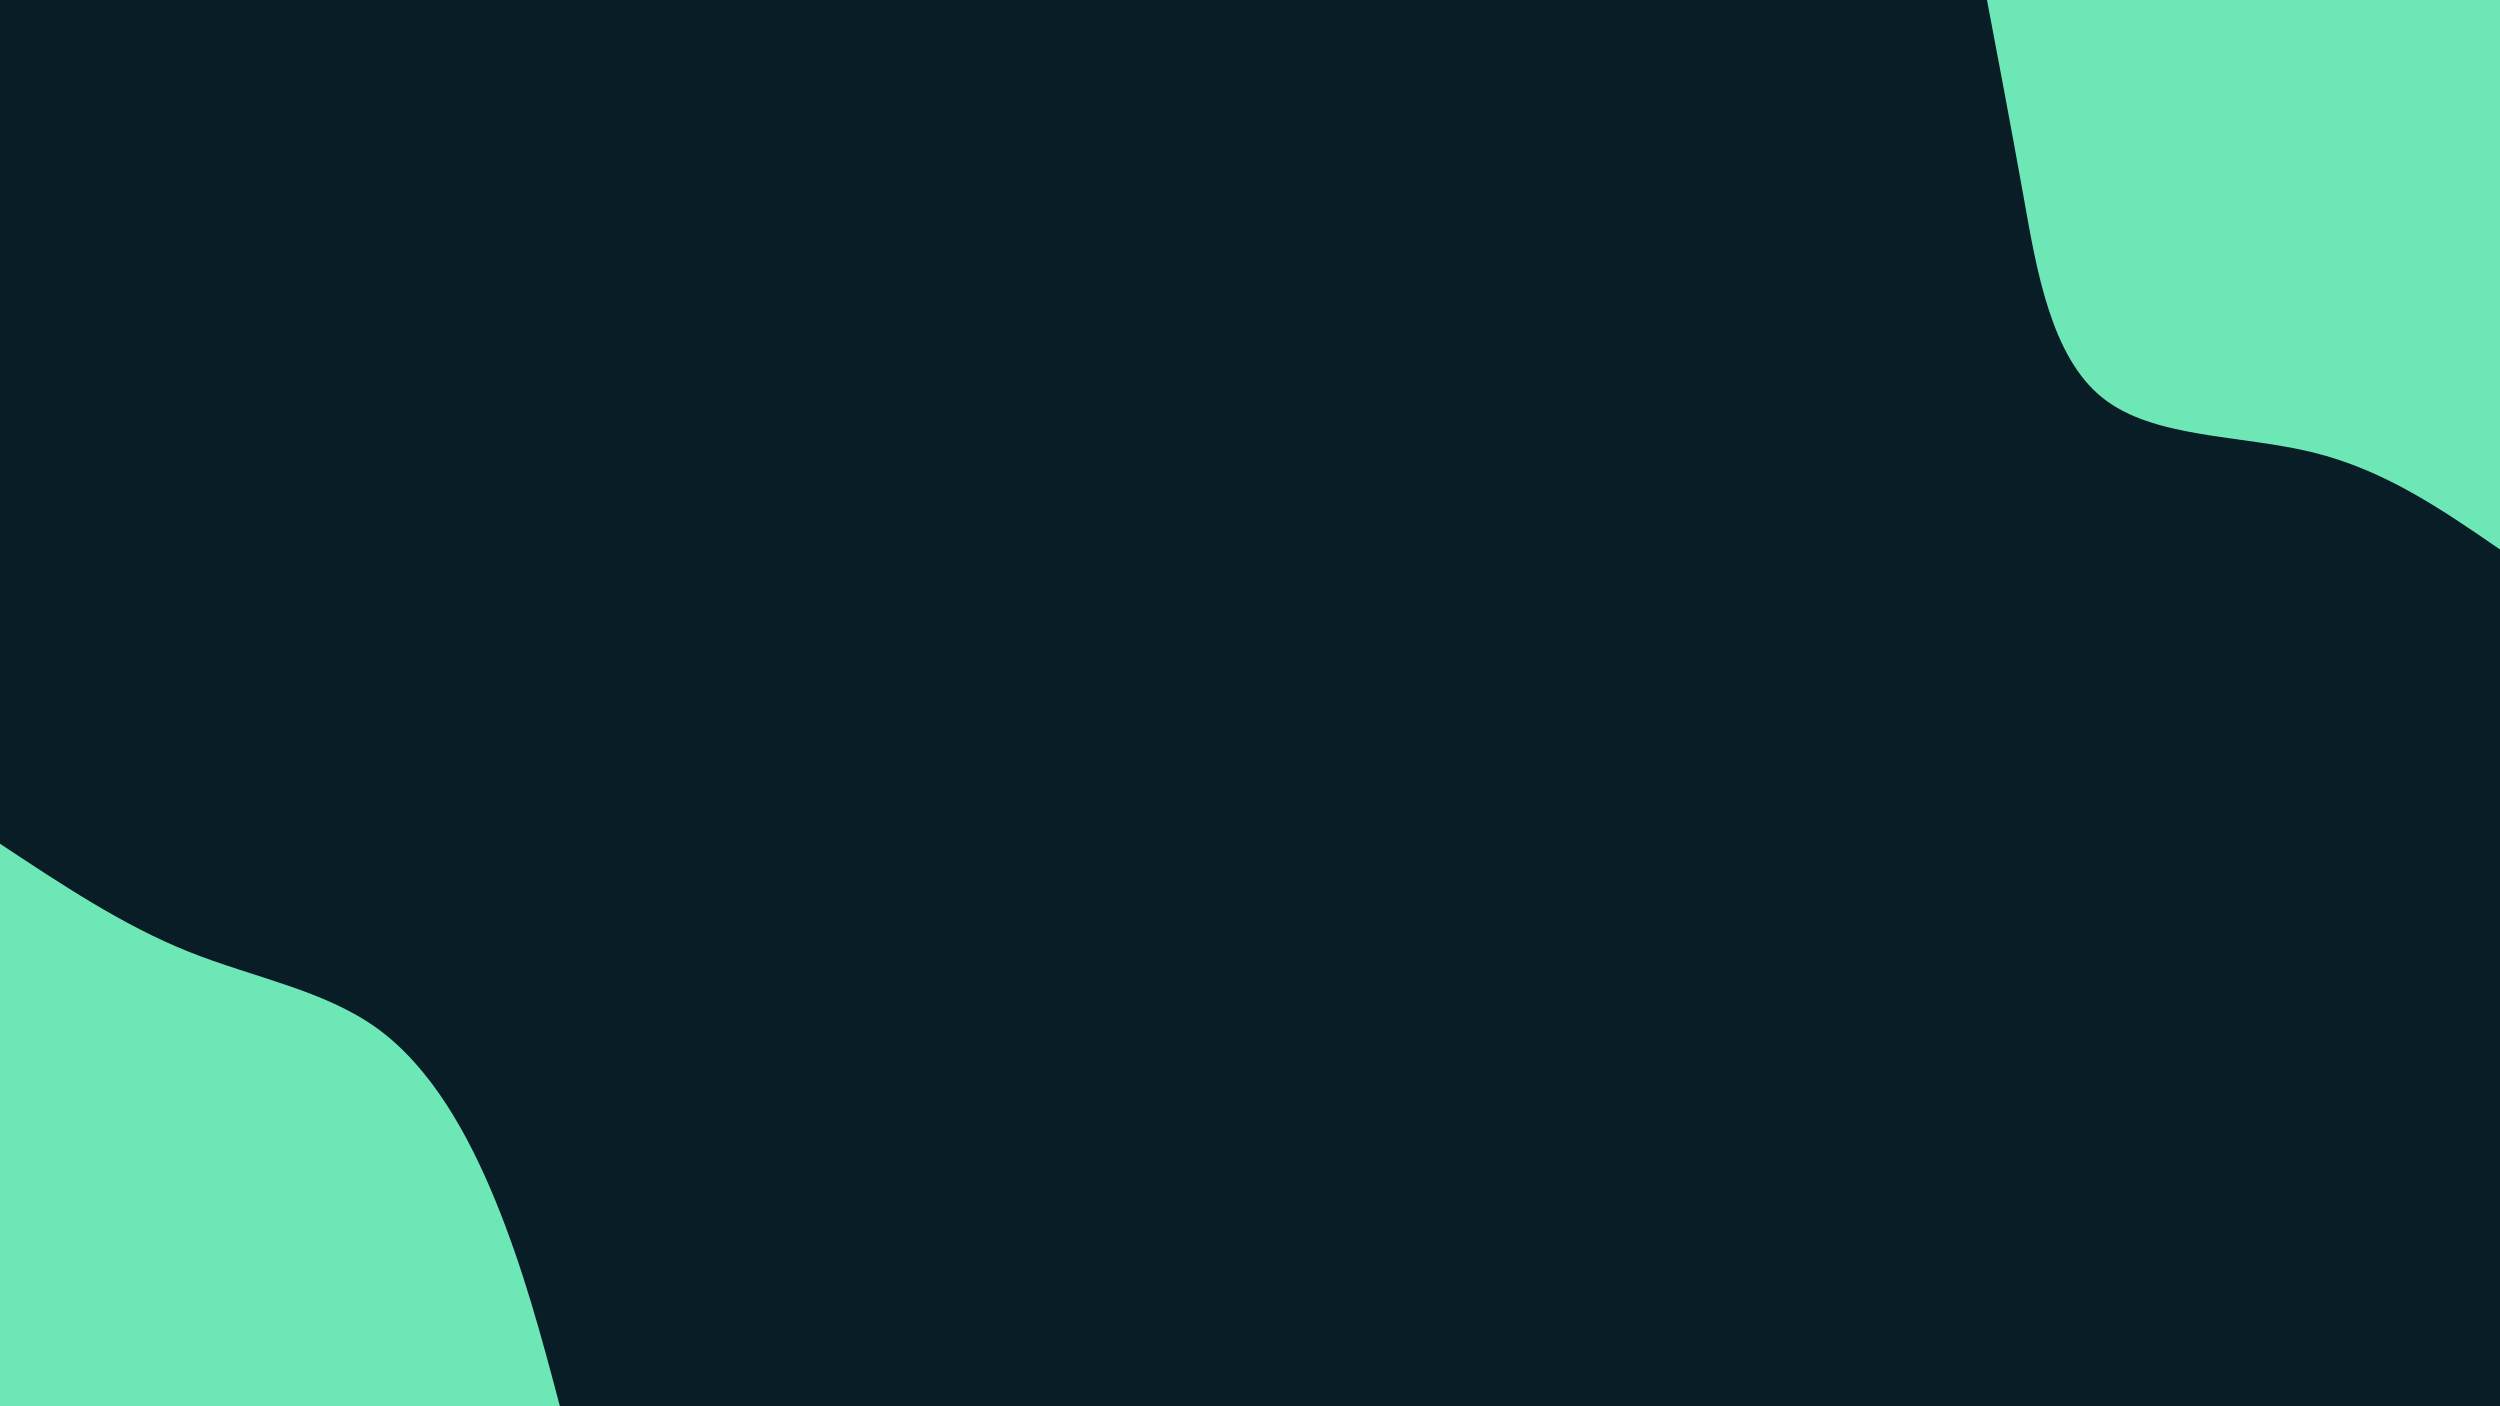 <svg id="visual" viewBox="0 0 960 540" width="960" height="540" xmlns="http://www.w3.org/2000/svg" xmlns:xlink="http://www.w3.org/1999/xlink" version="1.1"><rect x="0" y="0" width="960" height="540" fill="#081D25"></rect><defs><linearGradient id="grad1_0" x1="43.8%" y1="0%" x2="100%" y2="100%"><stop offset="14.444%" stop-color="#081d25" stop-opacity="1"></stop><stop offset="85.556%" stop-color="#081d25" stop-opacity="1"></stop></linearGradient></defs><defs><linearGradient id="grad2_0" x1="0%" y1="0%" x2="56.3%" y2="100%"><stop offset="14.444%" stop-color="#081d25" stop-opacity="1"></stop><stop offset="85.556%" stop-color="#081d25" stop-opacity="1"></stop></linearGradient></defs><g transform="translate(960, 0)"><path d="M0 211C-22.1 195.8 -44.2 180.5 -71.9 173.7C-99.7 166.9 -133.2 168.4 -152.7 152.7C-172.3 137 -177.9 104.1 -182.9 75.8C-188 47.4 -192.5 23.7 -197 0L0 0Z" fill="#6ee7b7"></path></g><g transform="translate(0, 540)"><path d="M0 -216C23.6 -200.4 47.1 -184.7 72.3 -174.6C97.5 -164.5 124.4 -159.9 145 -145C165.5 -130 179.7 -104.7 190.3 -78.8C200.9 -52.9 208 -26.5 215 0L0 0Z" fill="#6ee7b7"></path></g></svg>